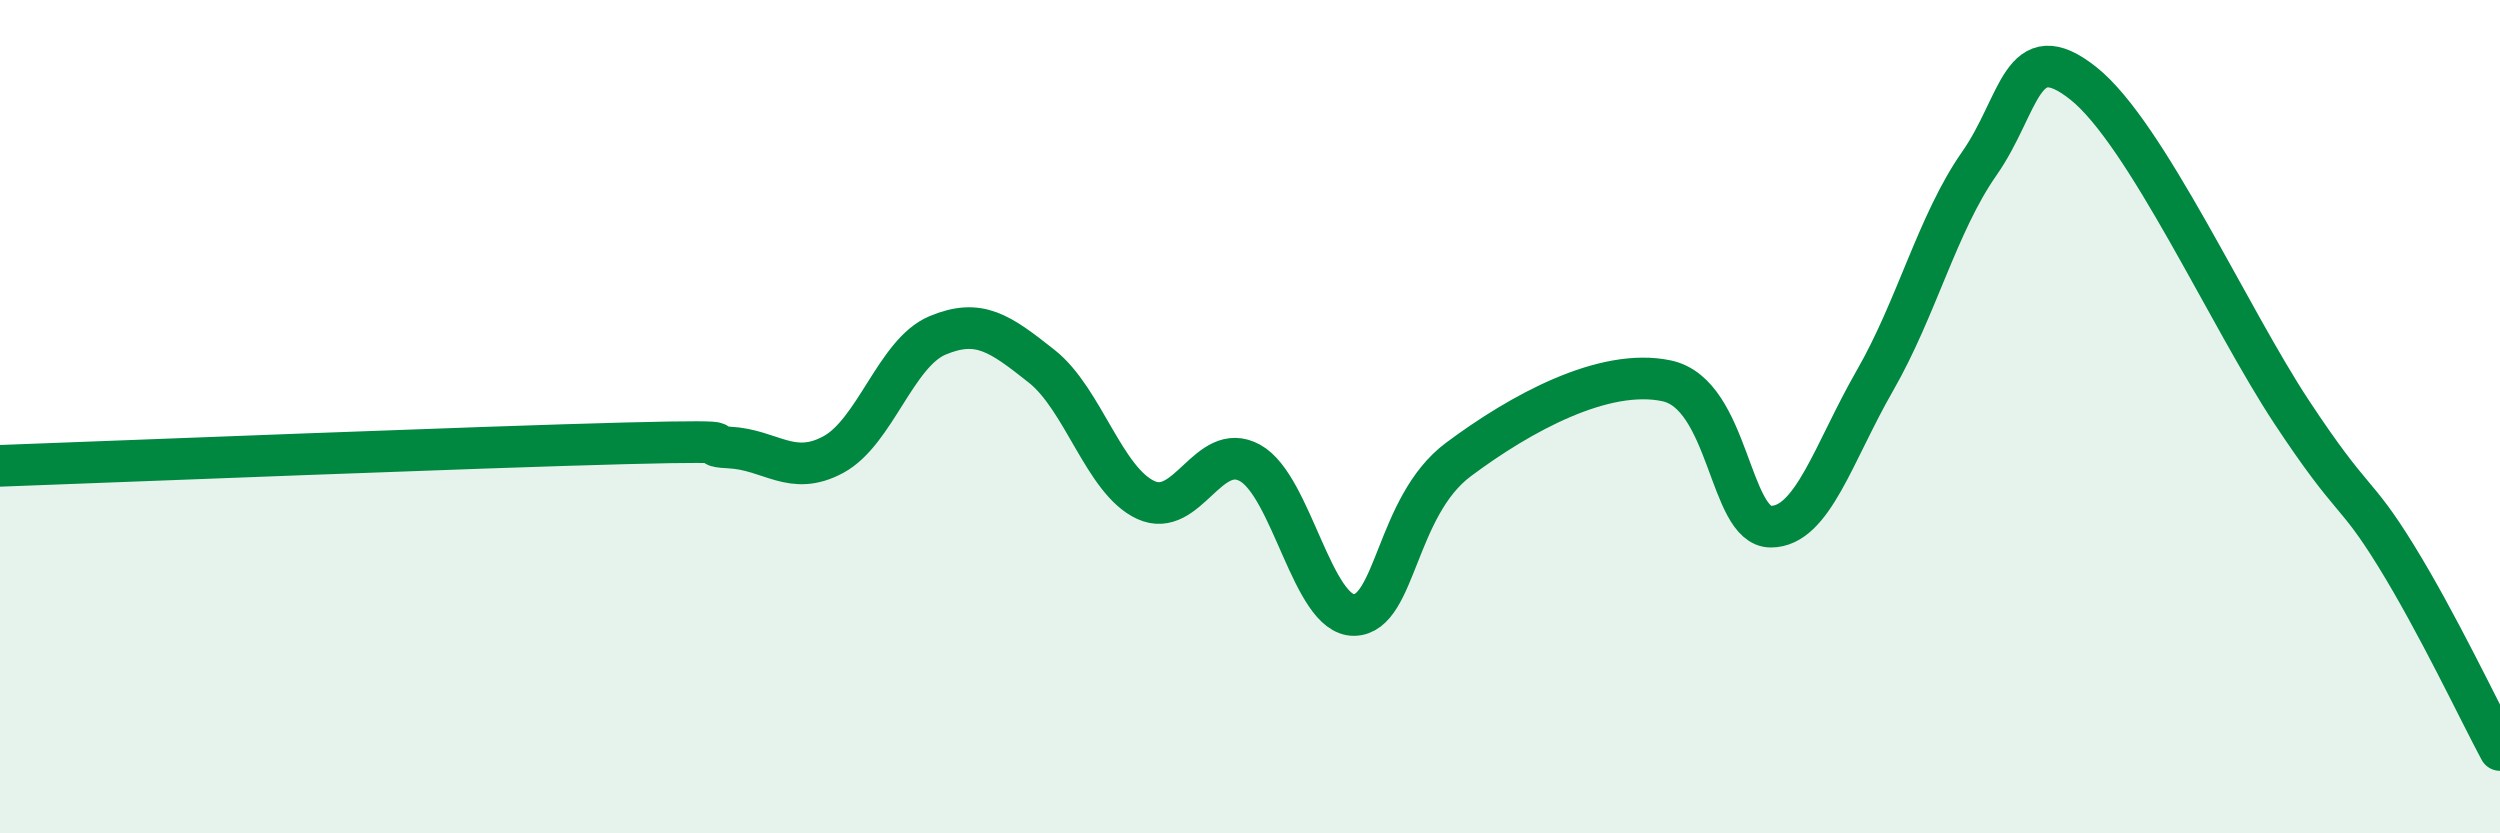 
    <svg width="60" height="20" viewBox="0 0 60 20" xmlns="http://www.w3.org/2000/svg">
      <path
        d="M 0,11.18 C 3,11.07 11.5,10.73 15,10.64 C 18.5,10.55 16.5,10.69 17.5,10.74 C 18.5,10.79 19,11.45 20,10.91 C 21,10.37 21.5,8.47 22.5,8.05 C 23.5,7.63 24,8 25,8.79 C 26,9.58 26.5,11.54 27.5,12 C 28.5,12.46 29,10.56 30,11.11 C 31,11.66 31.5,14.78 32.5,14.76 C 33.5,14.74 33.5,12.15 35,11.03 C 36.5,9.91 38.5,8.82 40,9.14 C 41.5,9.46 41.5,12.64 42.5,12.64 C 43.5,12.64 44,10.87 45,9.13 C 46,7.39 46.5,5.36 47.5,3.93 C 48.5,2.5 48.5,0.81 50,2 C 51.5,3.19 53.5,7.62 55,9.89 C 56.5,12.16 56.5,11.71 57.5,13.33 C 58.5,14.95 59.5,17.07 60,18L60 20L0 20Z"
        fill="#008740"
        opacity="0.1"
        stroke-linecap="round"
        stroke-linejoin="round"
      />
      <path
        d="M 0,11.18 C 3,11.07 11.5,10.73 15,10.64 C 18.5,10.55 16.5,10.69 17.5,10.74 C 18.5,10.79 19,11.45 20,10.91 C 21,10.37 21.5,8.47 22.5,8.05 C 23.5,7.63 24,8 25,8.79 C 26,9.58 26.5,11.54 27.5,12 C 28.5,12.46 29,10.56 30,11.11 C 31,11.66 31.5,14.78 32.5,14.76 C 33.5,14.74 33.5,12.15 35,11.03 C 36.5,9.91 38.5,8.82 40,9.14 C 41.5,9.46 41.5,12.64 42.5,12.64 C 43.5,12.64 44,10.87 45,9.13 C 46,7.39 46.5,5.36 47.5,3.93 C 48.5,2.5 48.5,0.81 50,2 C 51.5,3.19 53.5,7.62 55,9.89 C 56.5,12.16 56.5,11.71 57.5,13.33 C 58.5,14.95 59.5,17.07 60,18"
        stroke="#008740"
        stroke-width="1"
        fill="none"
        stroke-linecap="round"
        stroke-linejoin="round"
      />
    </svg>
  